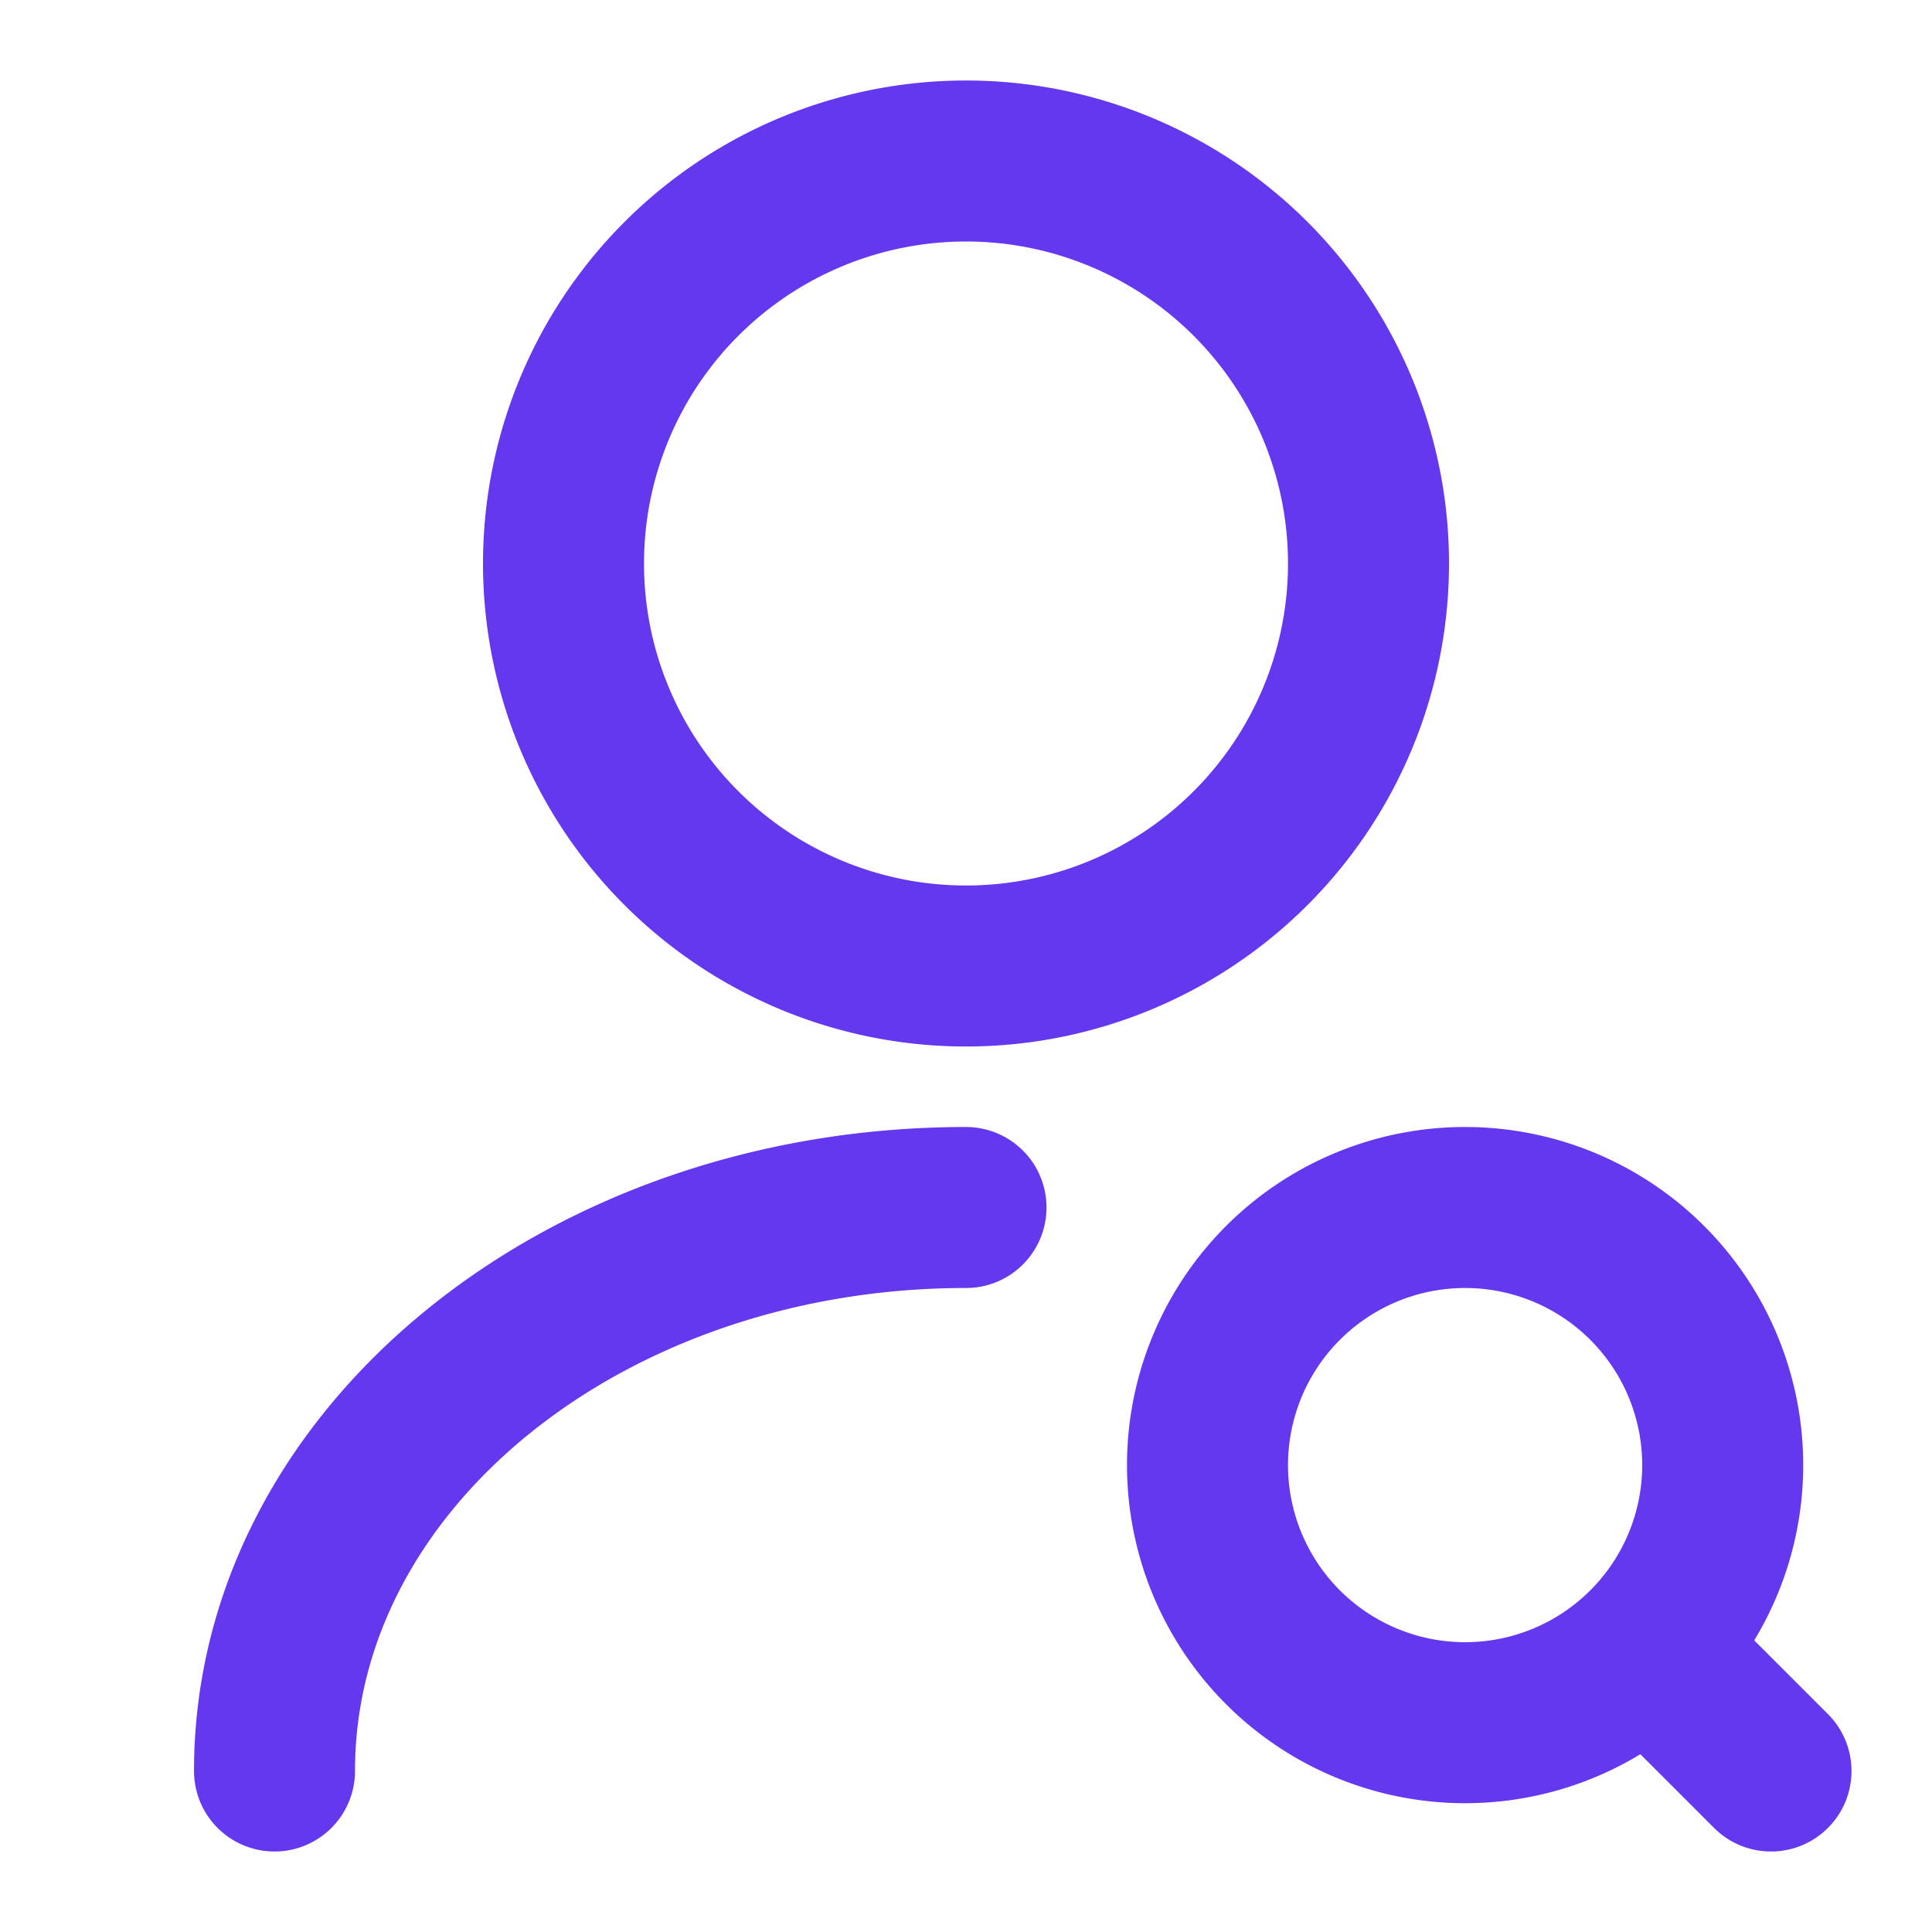 <svg xmlns="http://www.w3.org/2000/svg" width="24" height="24" fill="none"><path stroke="#6338EF" stroke-linecap="round" stroke-linejoin="round" stroke-width="2" d="M12 12a5 5 0 1 0 0-10 5 5 0 0 0 0 10zM3.41 22c0-3.87 3.85-7 8.59-7m6.2 6.4a3.2 3.2 0 1 0 0-6.4 3.2 3.2 0 0 0 0 6.4zm3.8.6-1-1"/></svg>